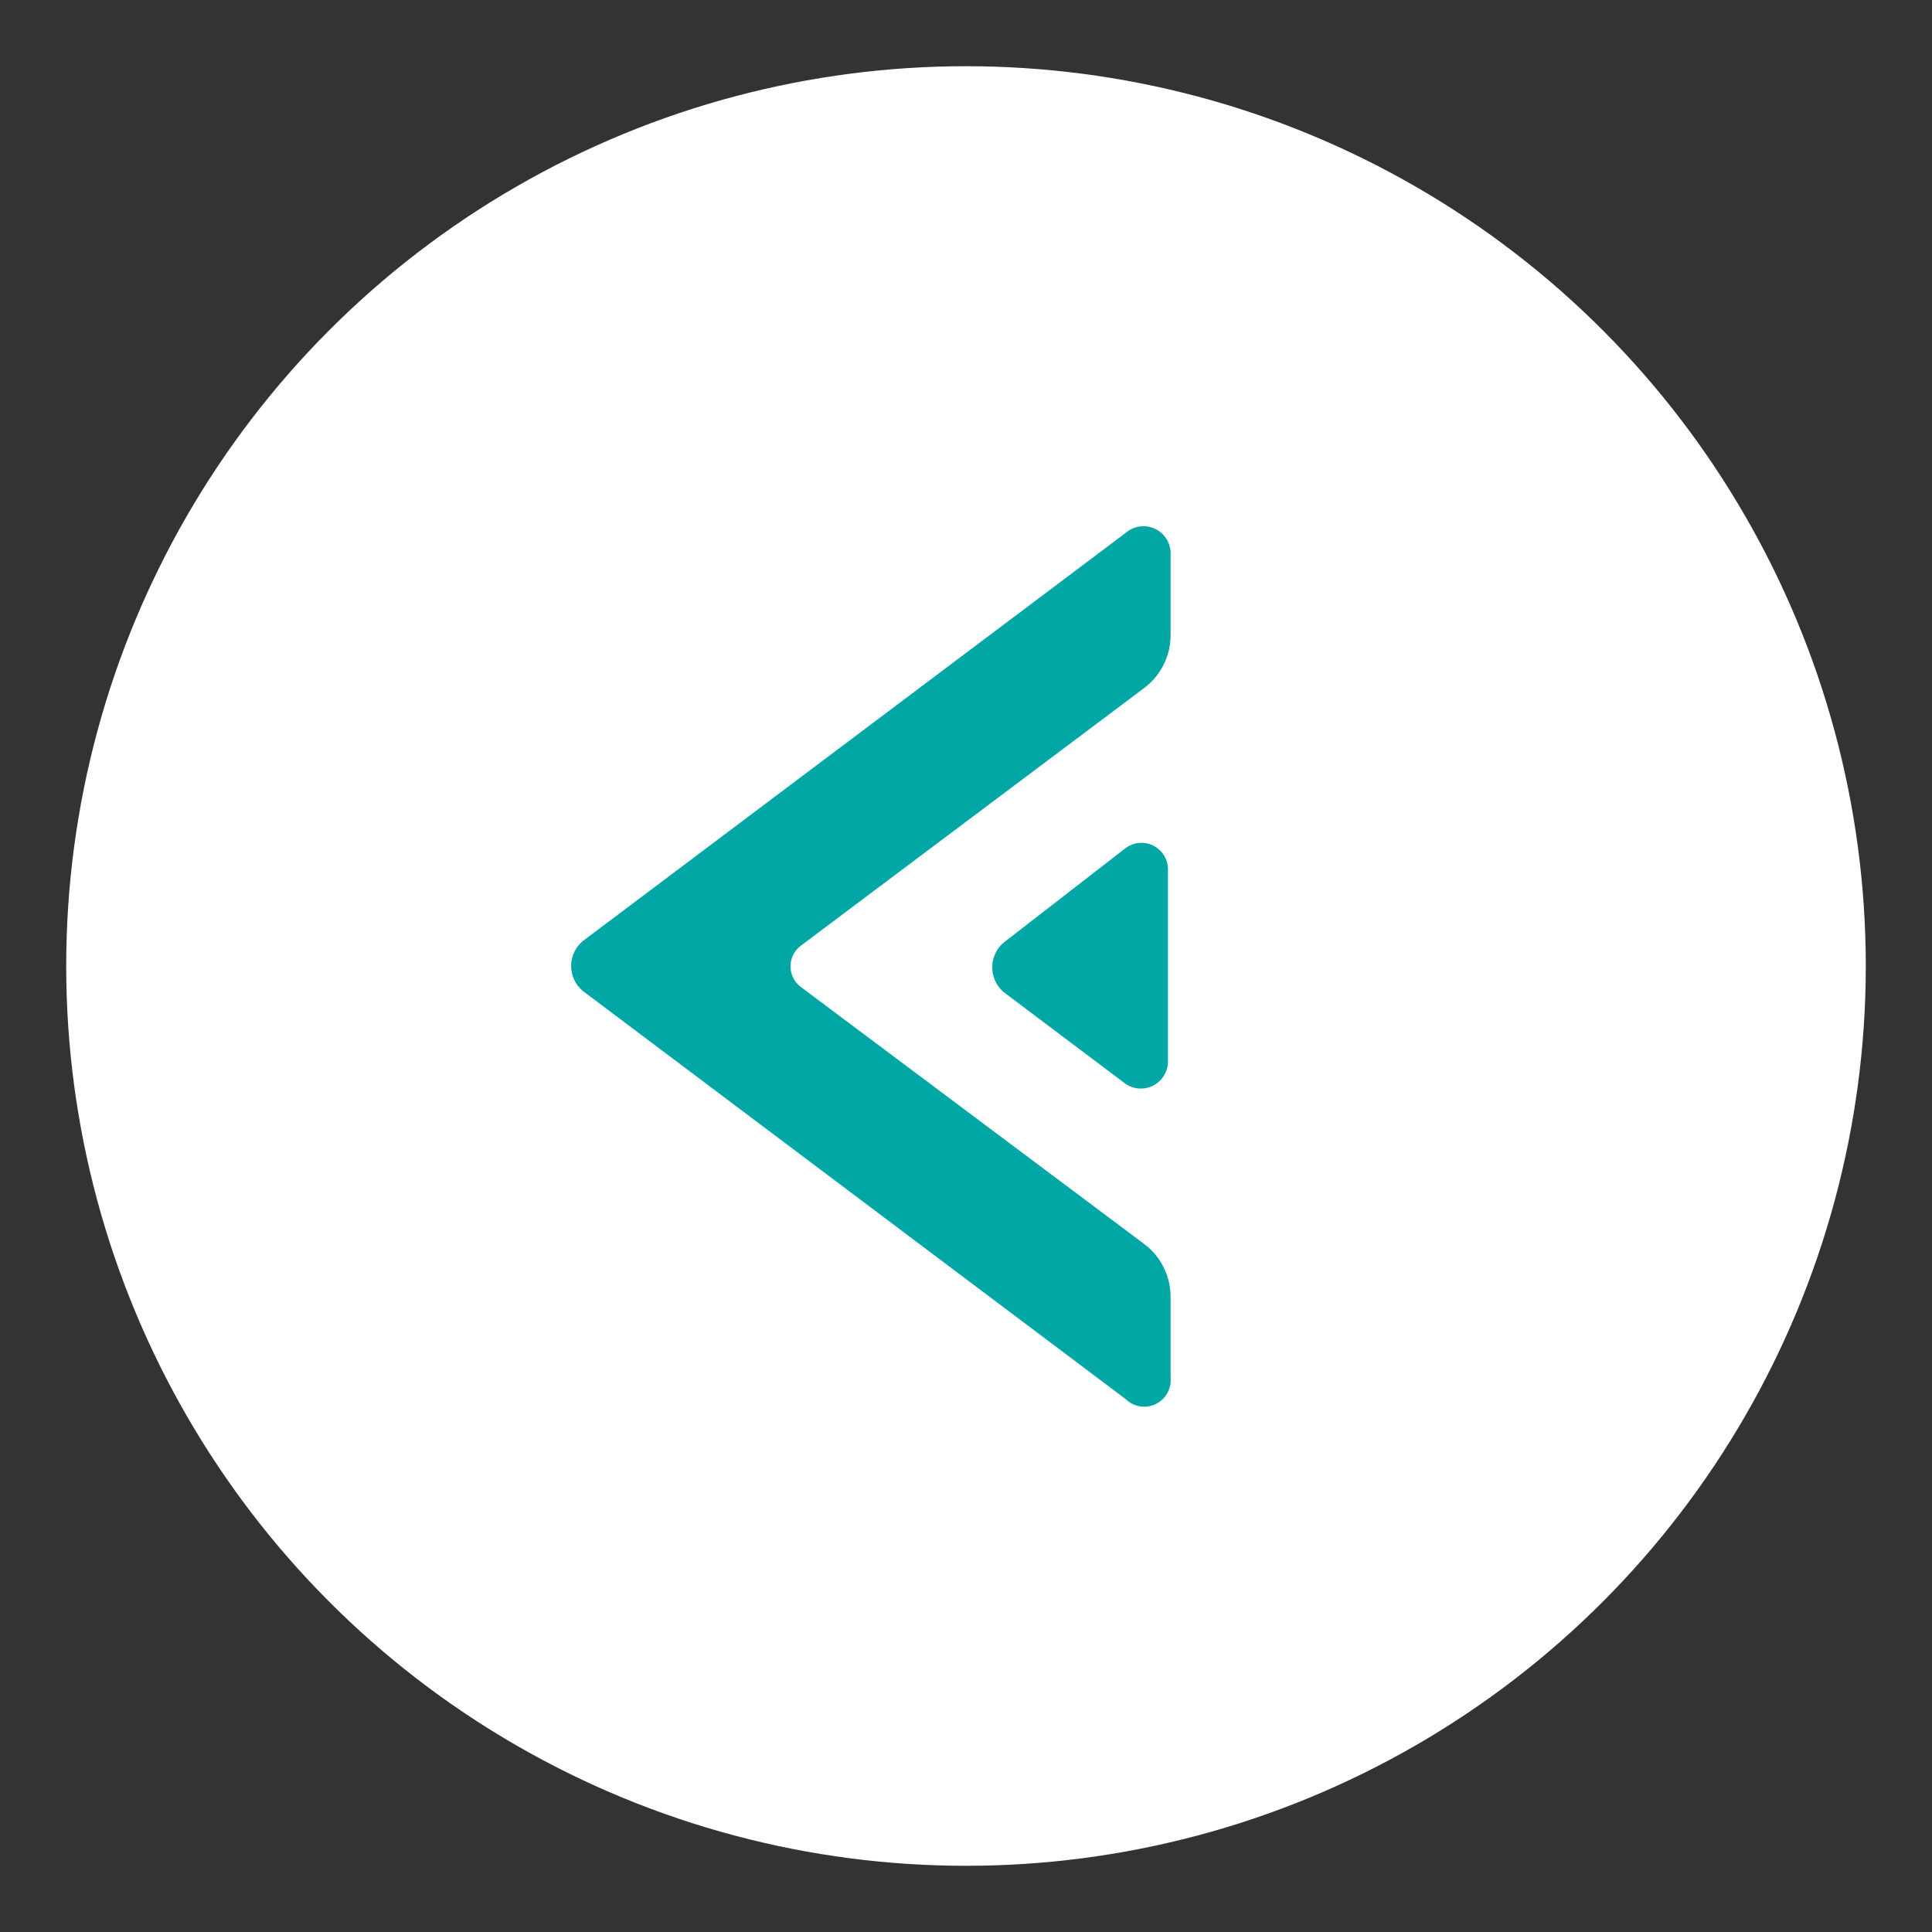 <svg id="Layer_1" data-name="Layer 1" xmlns="http://www.w3.org/2000/svg" width="29.18" height="29.18" viewBox="0 0 29.18 29.18"><rect x="0" y="0" width="29.18" height="29.18" fill="#333333" stroke="none"/><defs><style>.cls-1{fill:#fff;}.cls-2{fill:#00a7a4;}</style></defs><circle class="cls-1" cx="14.59" cy="14.59" r="13.59"/><path class="cls-2" d="M17.68,20.81V19.6a1,1,0,0,0-.41-.82L12.1,14.91a.39.39,0,0,1,0-.63l5.17-3.88a1,1,0,0,0,.41-.82V8.38A.41.41,0,0,0,17,8.05L8.82,14.2a.49.49,0,0,0,0,.78L17,21.13A.4.4,0,0,0,17.68,20.81Z"/><path class="cls-2" d="M17,16.37,15.18,15a.49.49,0,0,1,0-.78L17,12.81a.4.4,0,0,1,.64.33v2.91A.41.41,0,0,1,17,16.37Z"/></svg>